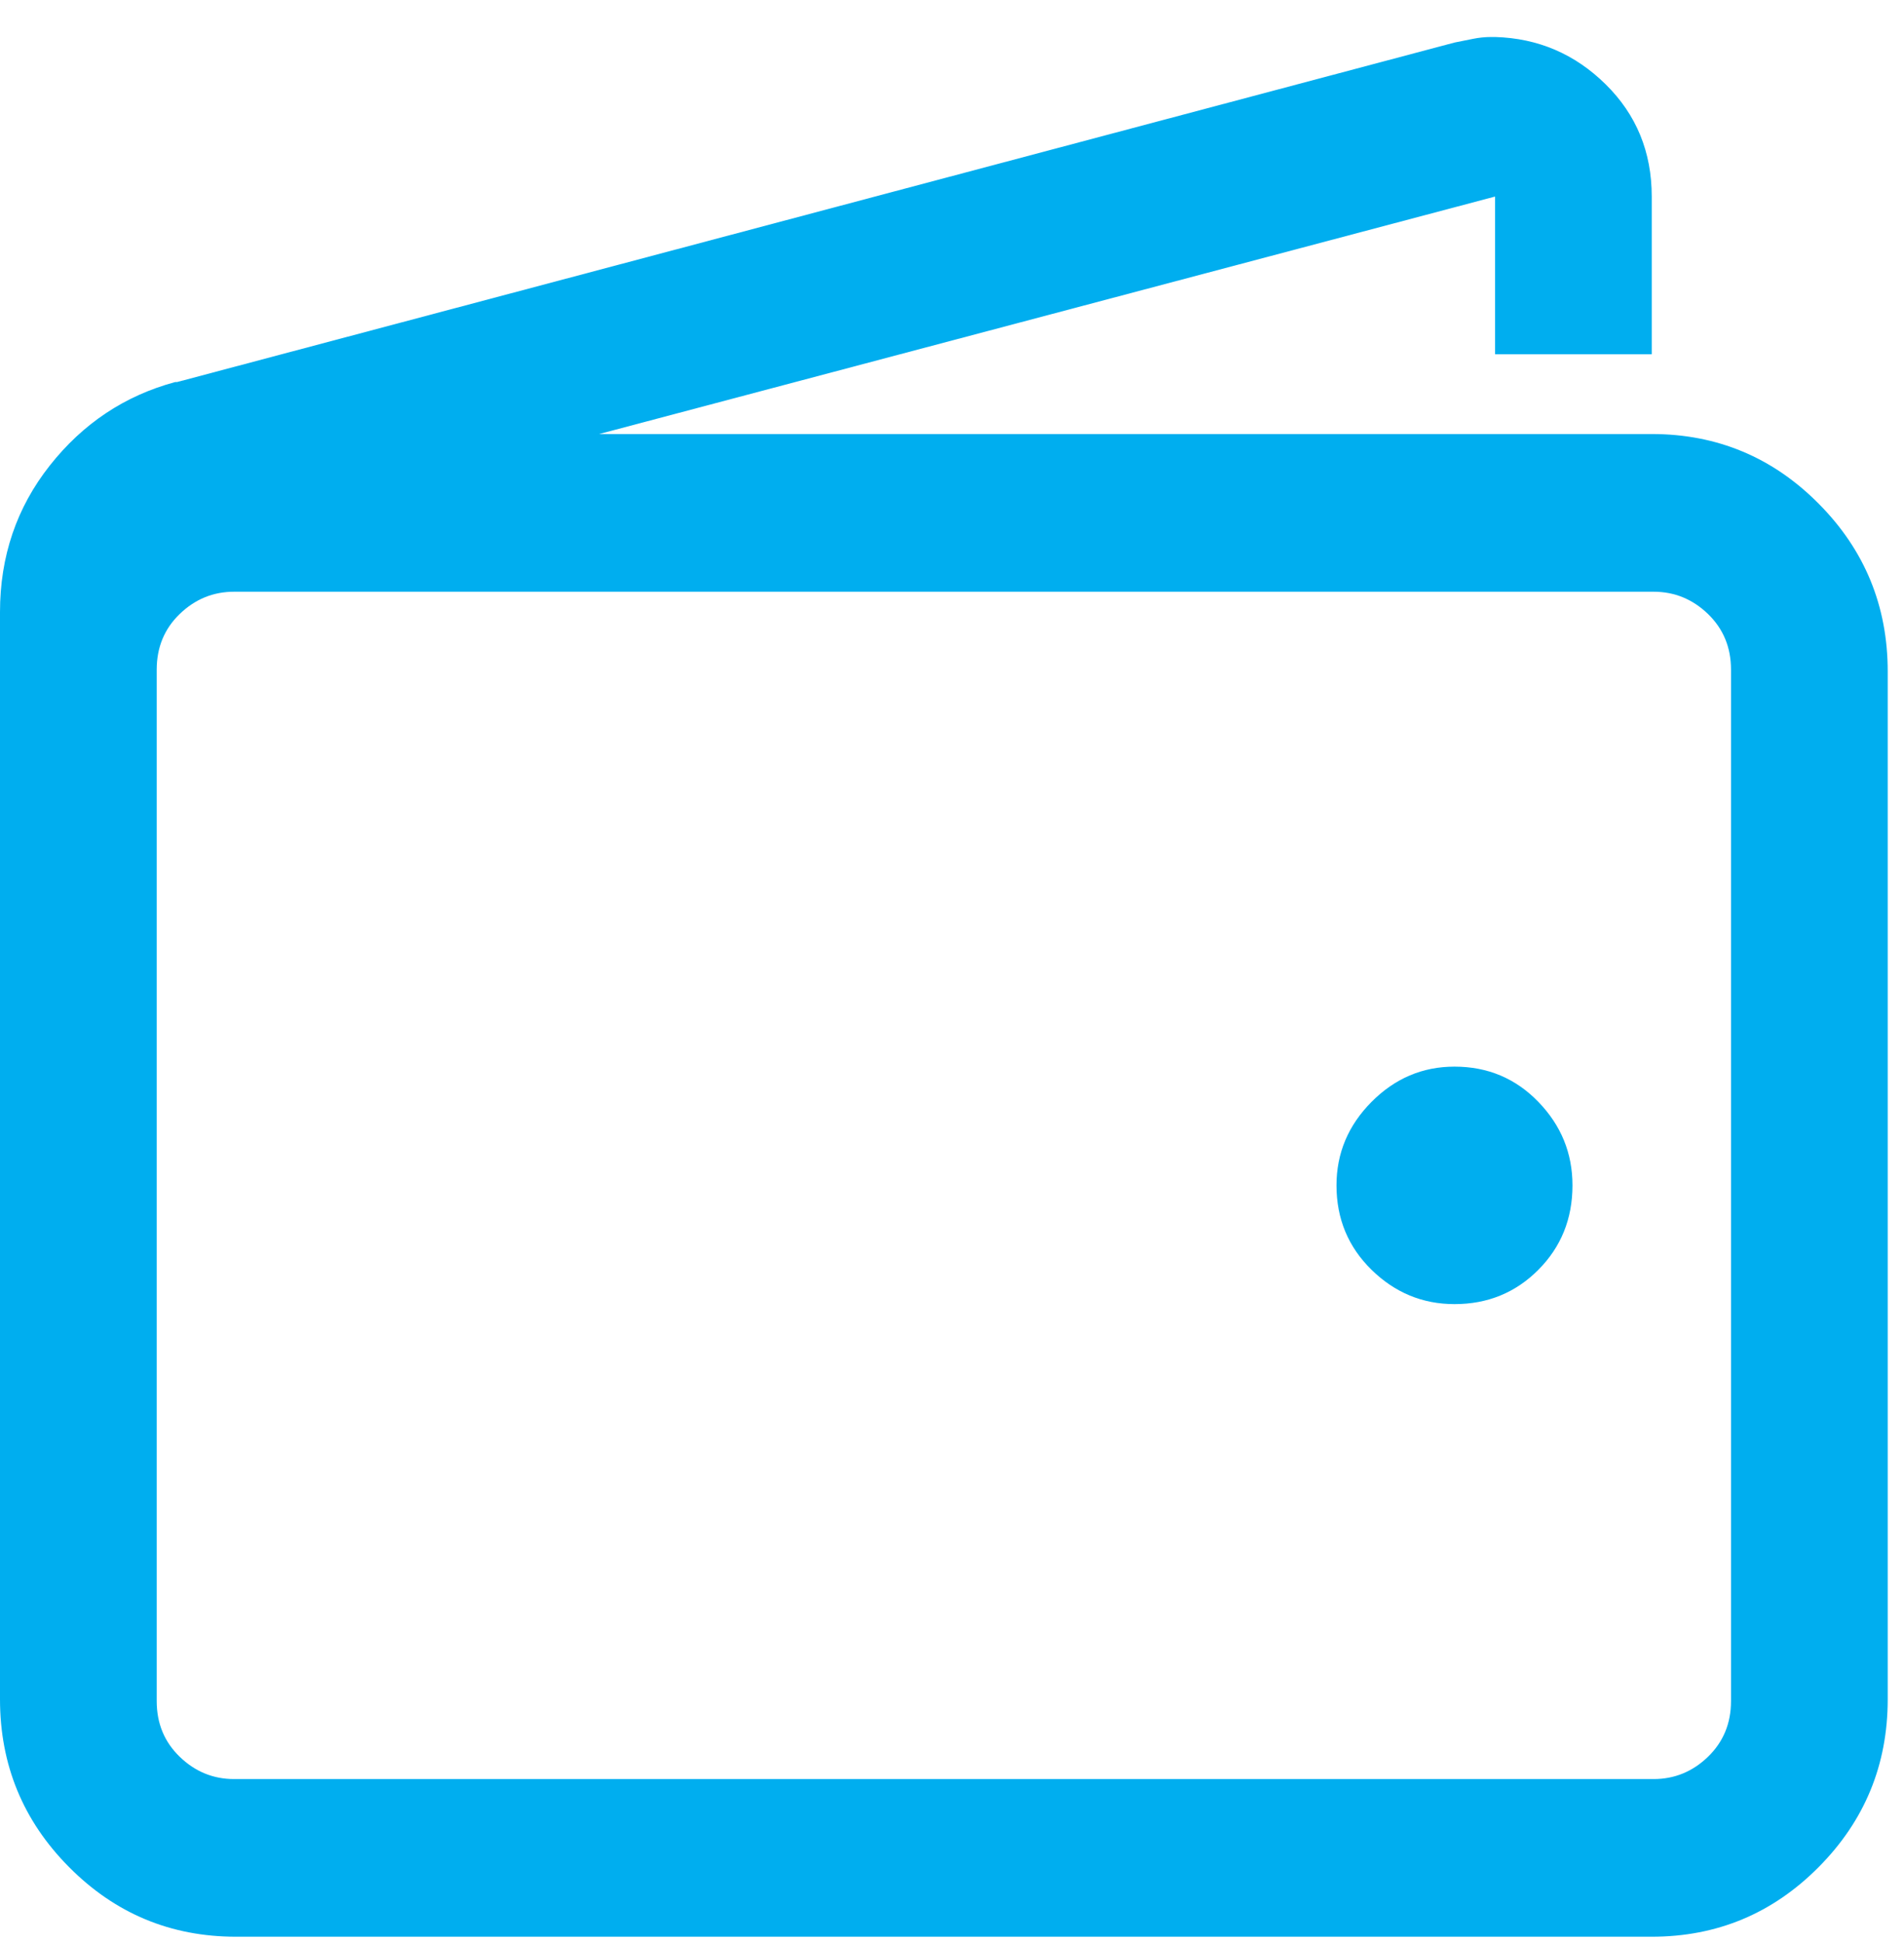 <svg width="49" height="50" viewBox="0 0 49 50" fill="none" xmlns="http://www.w3.org/2000/svg">
<path d="M42.508 49.838H6.073C4.396 49.838 2.965 49.242 1.779 48.048C0.593 46.855 0 45.414 0 43.728V15.752C0 14.319 0.427 13.062 1.281 11.98C2.135 10.898 3.21 10.182 4.507 9.832H4.554L37.432 1.095L37.906 1C38.064 0.968 38.222 0.952 38.381 0.952H38.476C39.583 0.984 40.531 1.39 41.322 2.17C42.113 2.949 42.508 3.912 42.508 5.058V9.116H38.476V5.058L15.419 11.169H42.508C44.184 11.169 45.616 11.765 46.802 12.959C47.988 14.152 48.581 15.593 48.581 17.279V43.728C48.581 45.414 47.988 46.855 46.802 48.048C45.616 49.242 44.184 49.838 42.508 49.838ZM6.073 15.227H6.025C5.487 15.227 5.021 15.418 4.626 15.799C4.23 16.181 4.033 16.659 4.033 17.232V43.775C4.033 44.348 4.23 44.826 4.626 45.208C5.021 45.59 5.487 45.781 6.025 45.781H42.556C43.093 45.781 43.56 45.59 43.955 45.208C44.35 44.826 44.548 44.348 44.548 43.775V17.279V17.232C44.548 16.659 44.35 16.181 43.955 15.799C43.56 15.418 43.093 15.227 42.556 15.227H6.073ZM37.432 33.559C36.609 33.559 35.898 33.264 35.297 32.676C34.696 32.087 34.395 31.363 34.395 30.503C34.395 29.676 34.696 28.96 35.297 28.355C35.898 27.75 36.609 27.448 37.432 27.448C38.286 27.448 39.005 27.75 39.59 28.355C40.176 28.96 40.468 29.676 40.468 30.503C40.468 31.363 40.176 32.087 39.59 32.676C39.005 33.264 38.286 33.559 37.432 33.559Z" fill="#00AEEF"/>
</svg>
